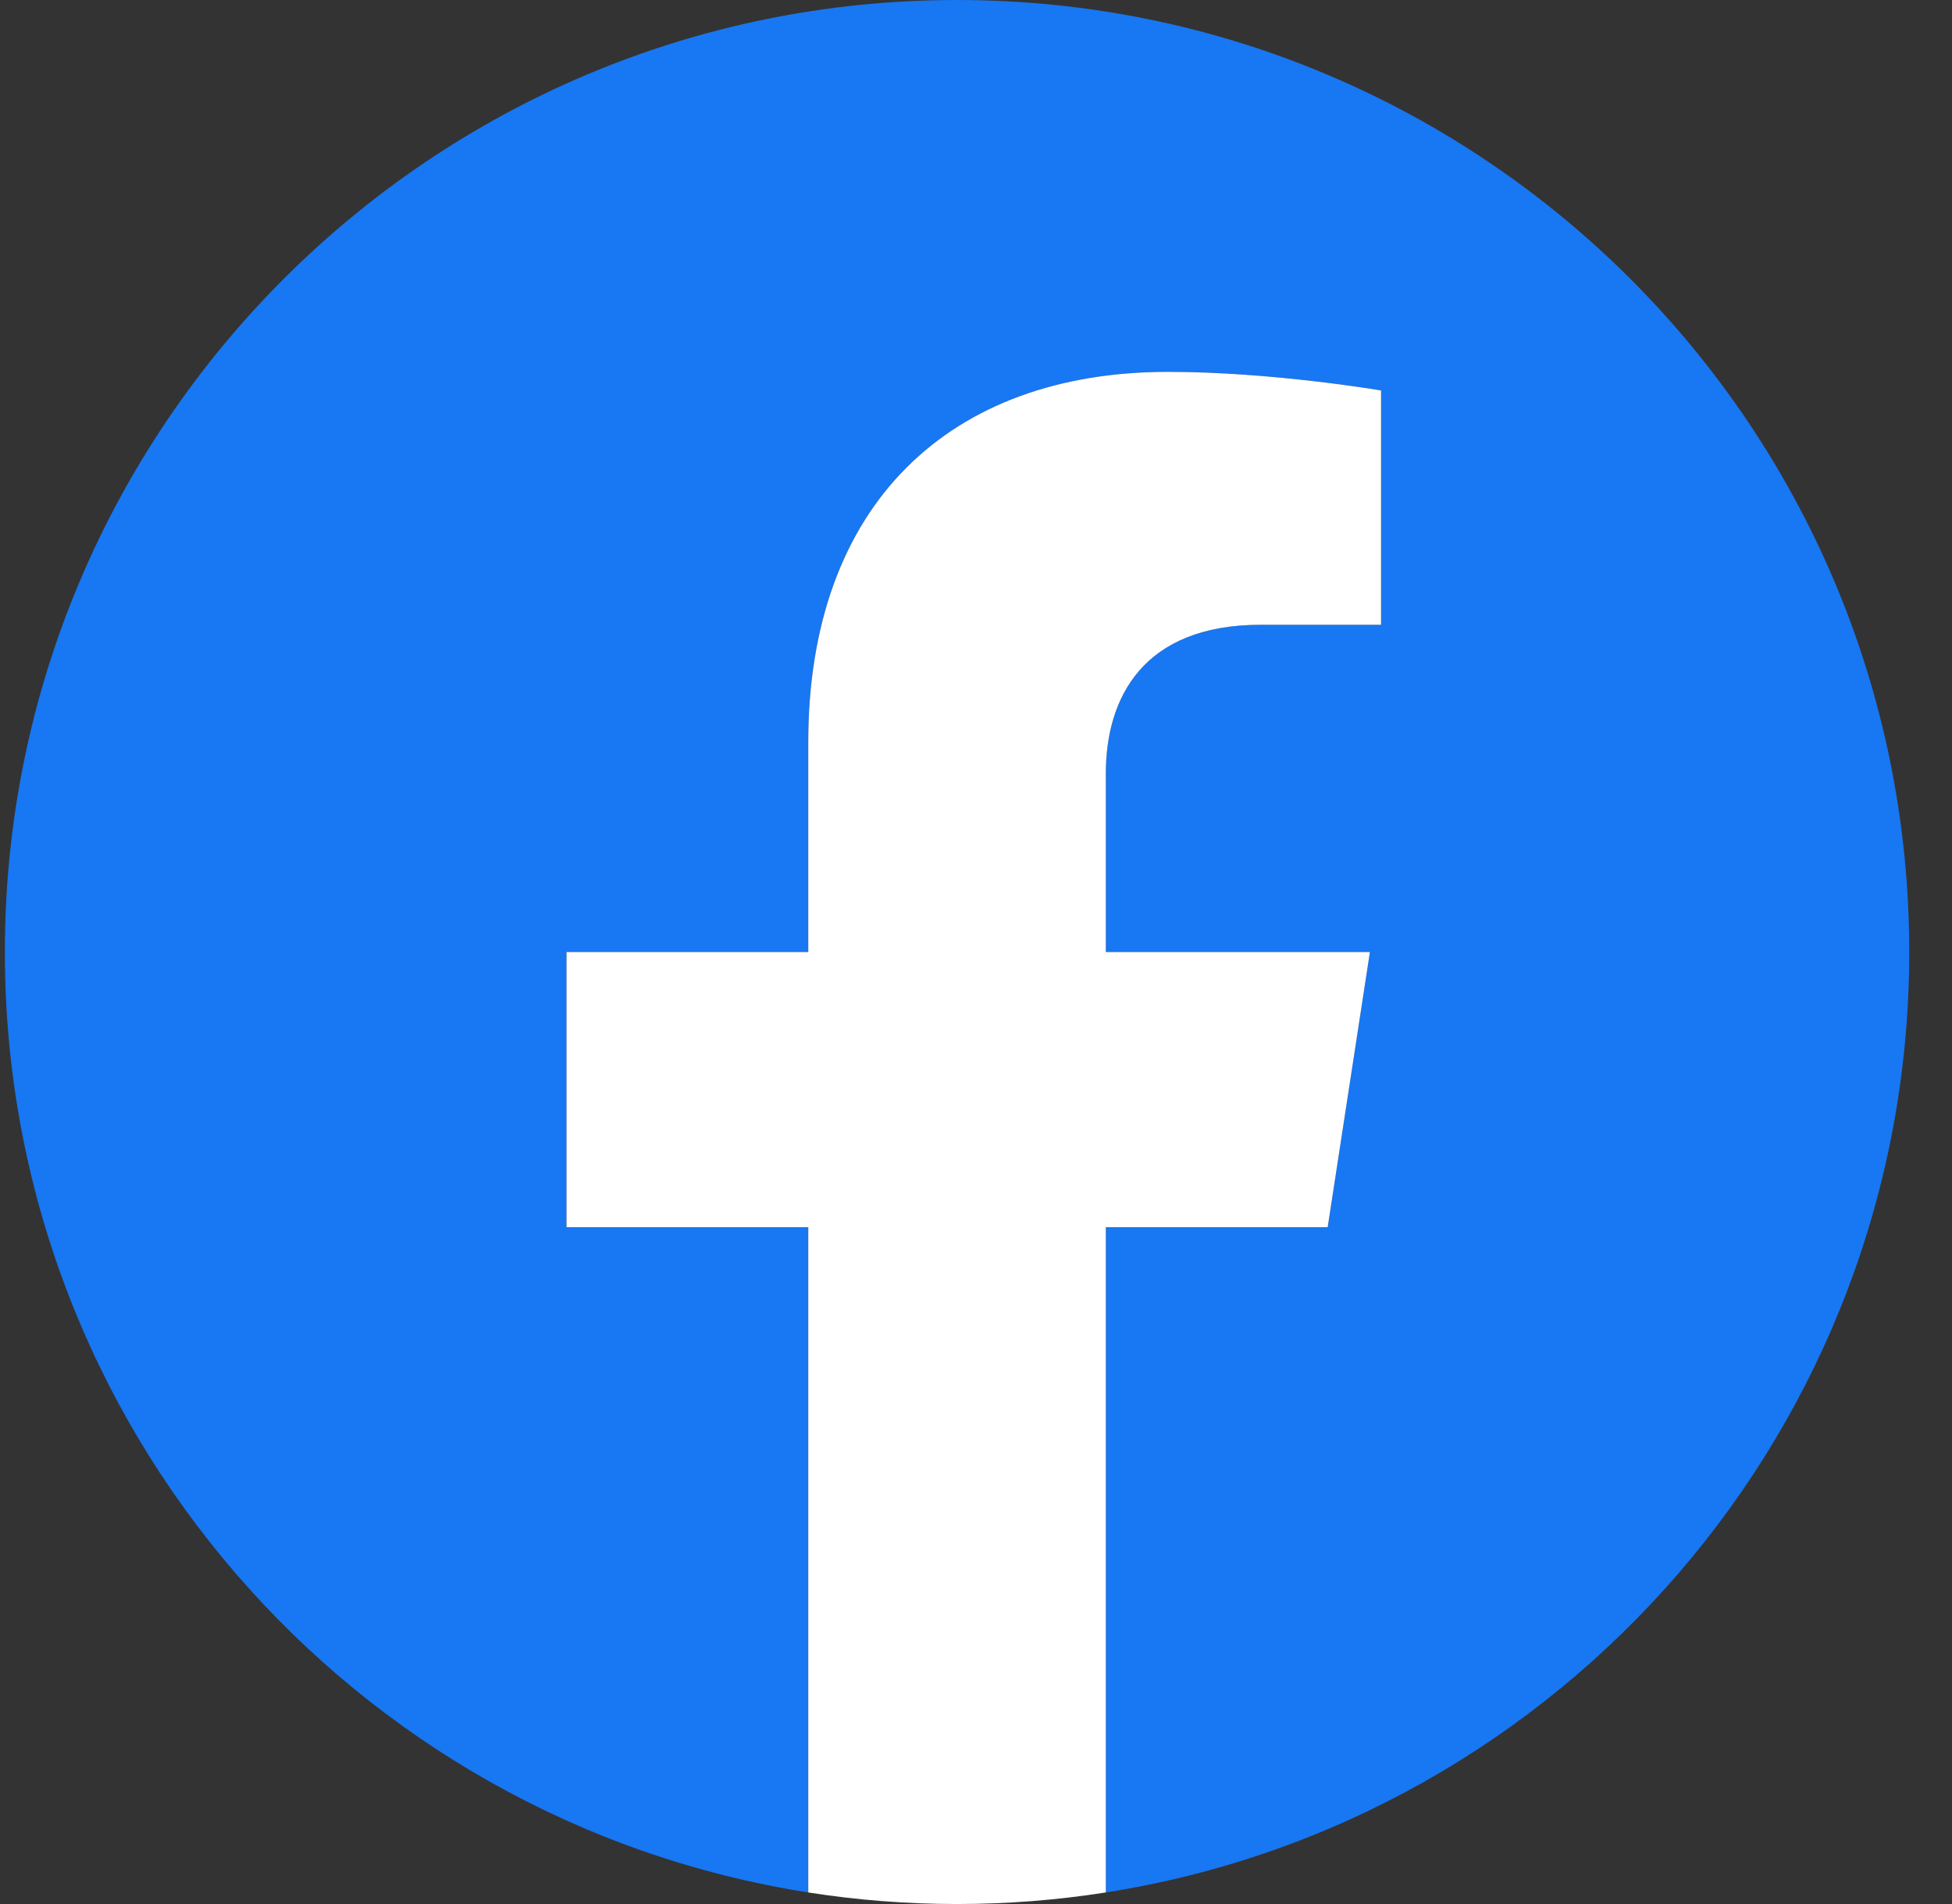 <svg width="41" height="40" viewBox="0 0 41 40" fill="none" xmlns="http://www.w3.org/2000/svg">
<rect x="0" y="0" width="41" height="40" fill="#333333" stroke="none"/>
<g clip-path="url(#clip0_6153_3340)">
<path d="M40.102 20C40.102 8.954 31.148 0 20.102 0C9.056 0 0.102 8.954 0.102 20C0.102 29.982 7.416 38.257 16.977 39.757V25.781H11.899V20H16.977V15.594C16.977 10.581 19.963 7.812 24.531 7.812C26.72 7.812 29.008 8.203 29.008 8.203V13.125H26.486C24.002 13.125 23.227 14.667 23.227 16.248V20H28.774L27.887 25.781H23.227V39.757C32.788 38.257 40.102 29.983 40.102 20Z" fill="#1877F2"/>
<path d="M27.887 25.781L28.774 20H23.227V16.248C23.227 14.667 24.002 13.125 26.486 13.125H29.008V8.203C29.008 8.203 26.72 7.812 24.531 7.812C19.963 7.812 16.977 10.581 16.977 15.594V20H11.899V25.781H16.977V39.757C17.995 39.917 19.039 40 20.102 40C21.165 40 22.209 39.917 23.227 39.757V25.781H27.887Z" fill="white"/>
</g>
<defs>
<clipPath id="clip0_6153_3340">
<rect width="40" height="40" fill="white" transform="translate(0.102)"/>
</clipPath>
</defs>
</svg>
